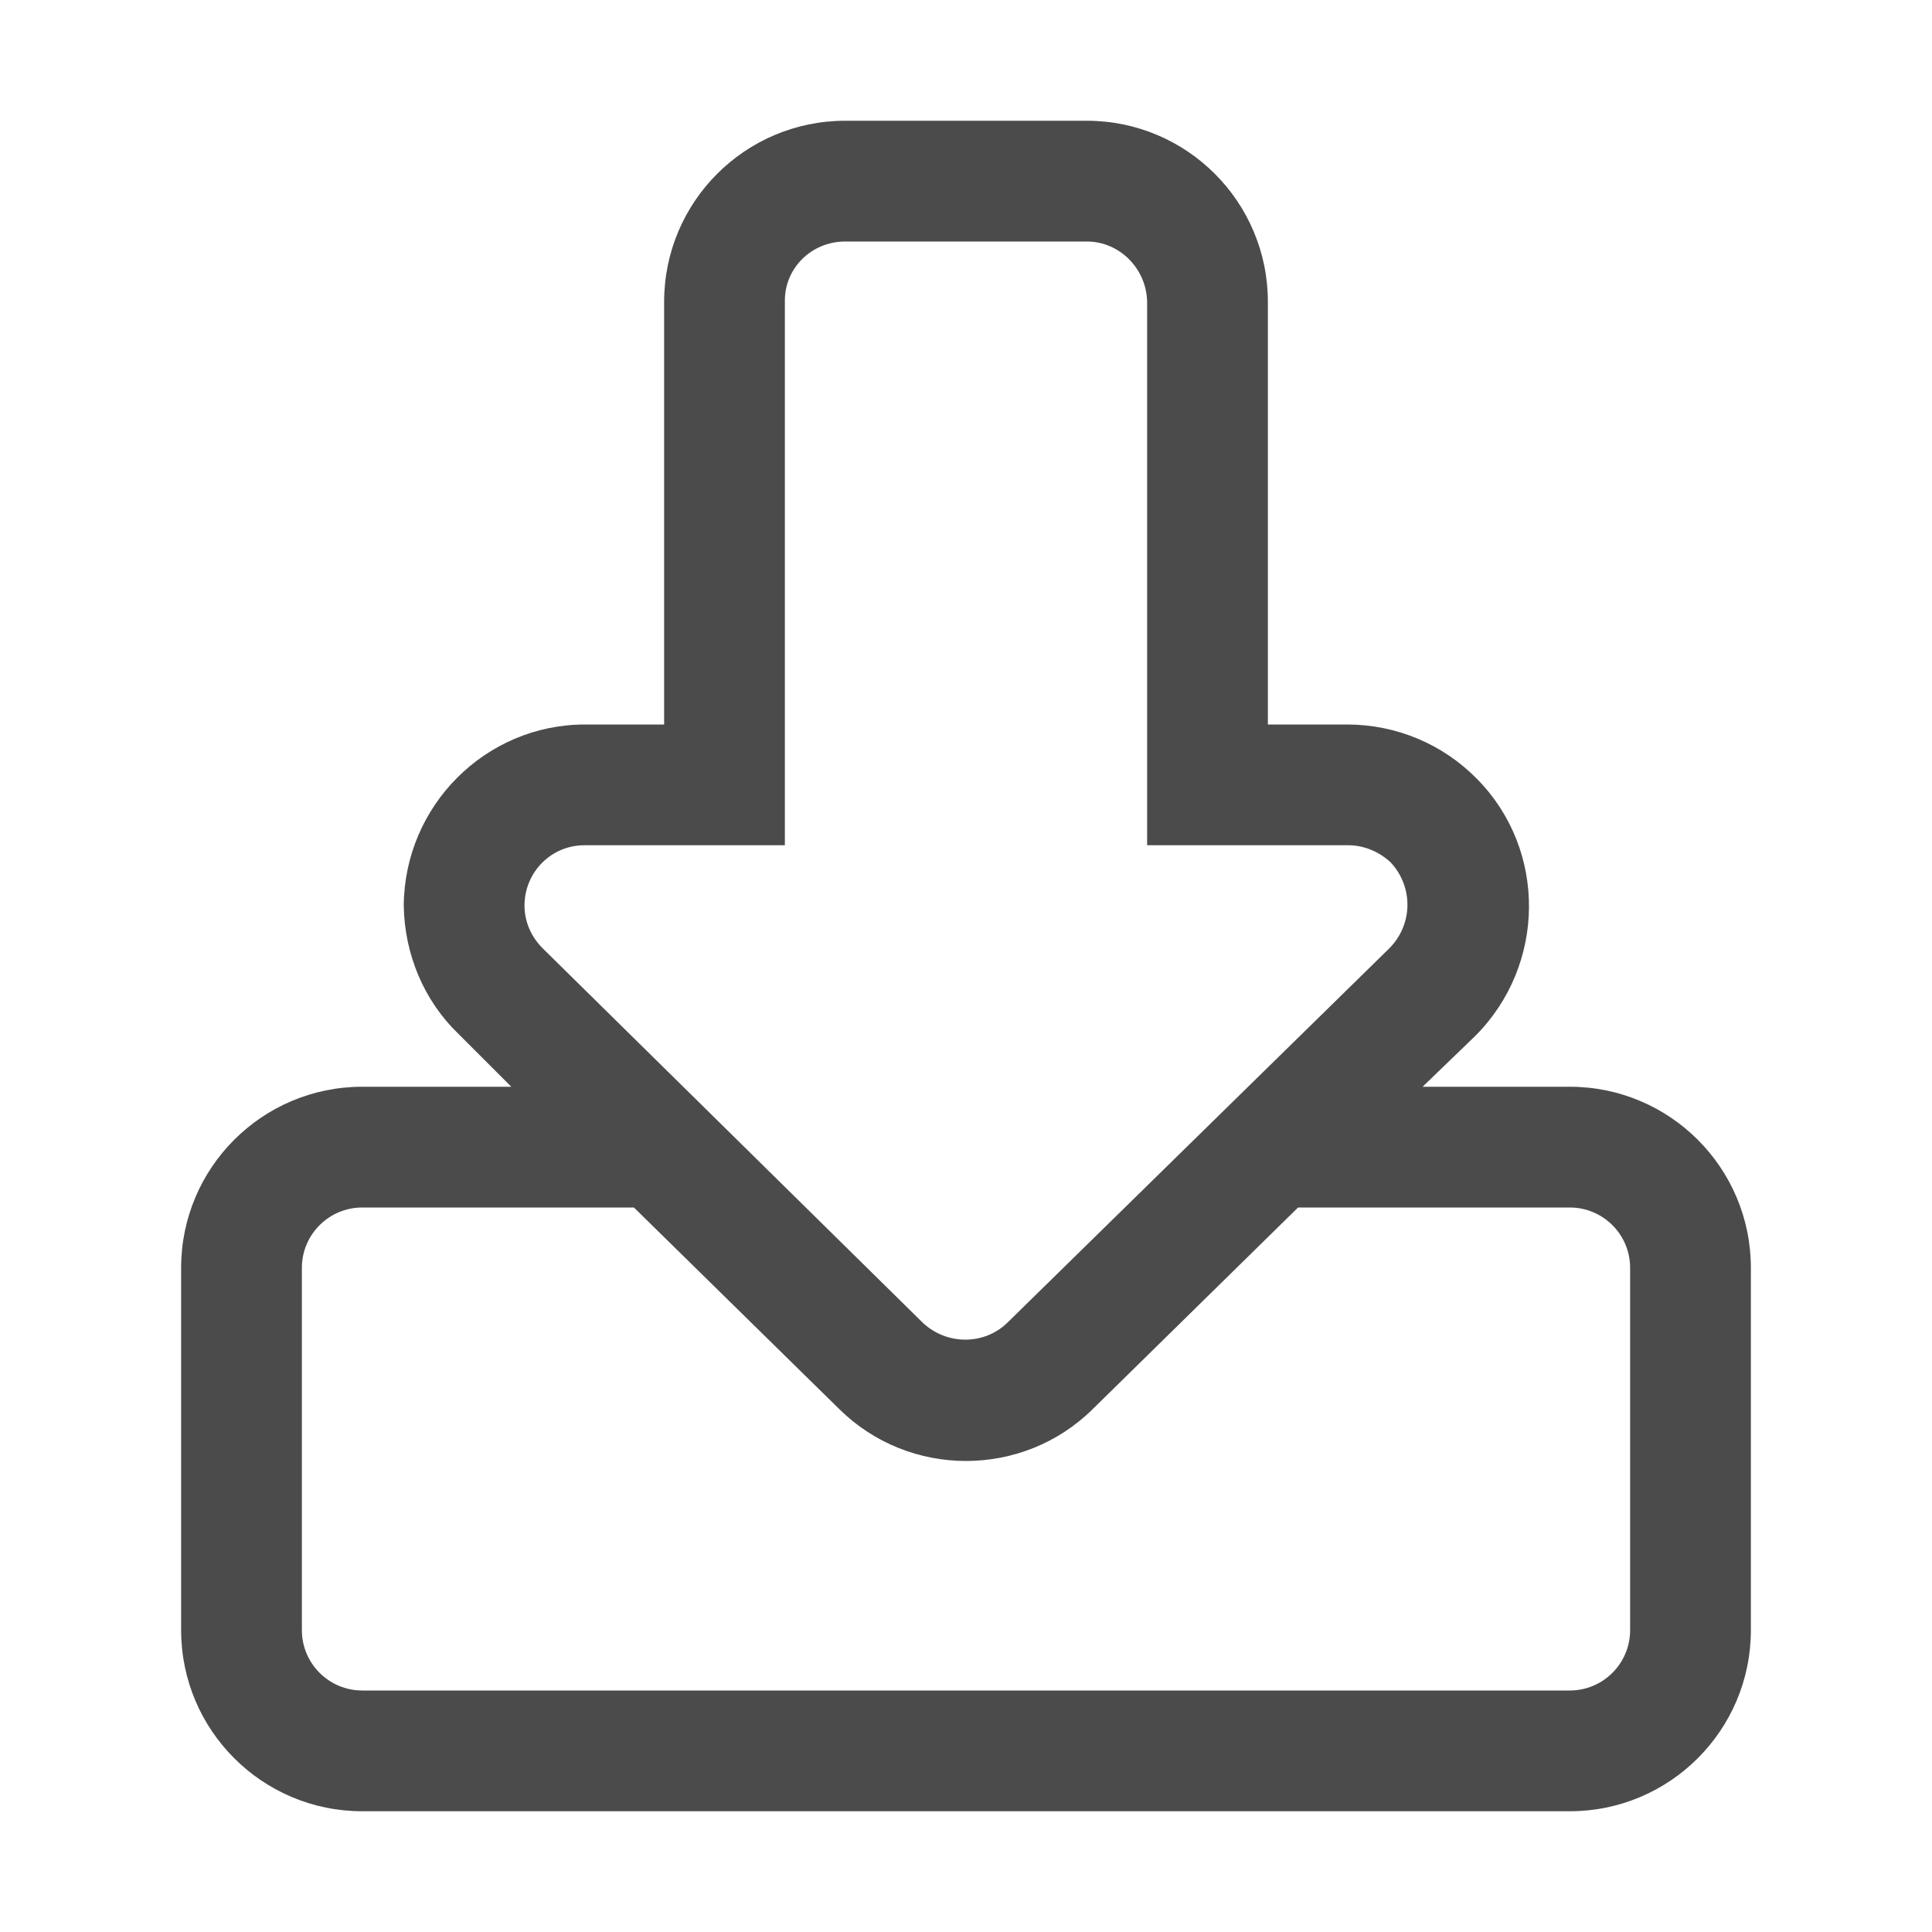 <svg width="48px" height="48px" viewBox="0 0 48 48" version="1.1" xmlns="http://www.w3.org/2000/svg" xmlns:xlink="http://www.w3.org/1999/xlink">
    <g stroke="none" stroke-width="1" fill="none" fill-rule="evenodd">
        <g id="download-o-primary" transform="translate(4, 3)" fill="rgb(75,75,75)" fill-rule="nonzero">
            <path d="M31.344,24 L35,24 C37.485,24 39.5,26.015 39.5,28.5 L39.5,37.5 C39.5,39.985 37.485,42 35,42 L5,42 C2.515,42 0.5,39.985 0.5,37.5 L0.5,28.5 C0.5,26.015 2.515,24 5,24 L8.703,24 L7.391,22.688 C6.533,21.863 6.049,20.707 6.031,19.5 C6.049,17.015 8.064,15.001 10.531,15 L12.5,15 L12.5,4.5 C12.5,2.015 14.515,0 17,0 L23,0 C25.485,0 27.5,2.015 27.5,4.5 L27.5,15 L29.469,15 C30.692,15.001 31.85,15.487 32.703,16.359 C34.437,18.125 34.409,20.974 32.656,22.734 L31.344,24 Z M11.75,27 L5,27 C4.172,27 3.5,27.672 3.5,28.5 L3.5,37.5 C3.5,38.328 4.172,39 5,39 L35,39 C35.828,39 36.5,38.328 36.5,37.5 L36.5,28.5 C36.5,27.672 35.828,27 35,27 L28.25,27 L23.141,32.016 C21.402,33.726 18.597,33.724 16.859,32.016 L11.75,27 L11.75,27 Z M24.5,18 L24.5,4.5 C24.484,3.671 23.813,3 23,3 L17,3 C16.155,3 15.483,3.671 15.5,4.5 L15.5,18 L10.531,18 C9.703,17.993 9.031,18.664 9.031,19.5 C9.031,19.894 9.193,20.279 9.5,20.578 L18.922,29.859 C19.518,30.424 20.453,30.425 21.031,29.859 L30.5,20.578 C31.11,19.982 31.12,19.033 30.547,18.422 C30.258,18.155 29.872,17.993 29.469,18 L24.5,18 Z" id="path-1"></path>
        </g>
    </g>
</svg>